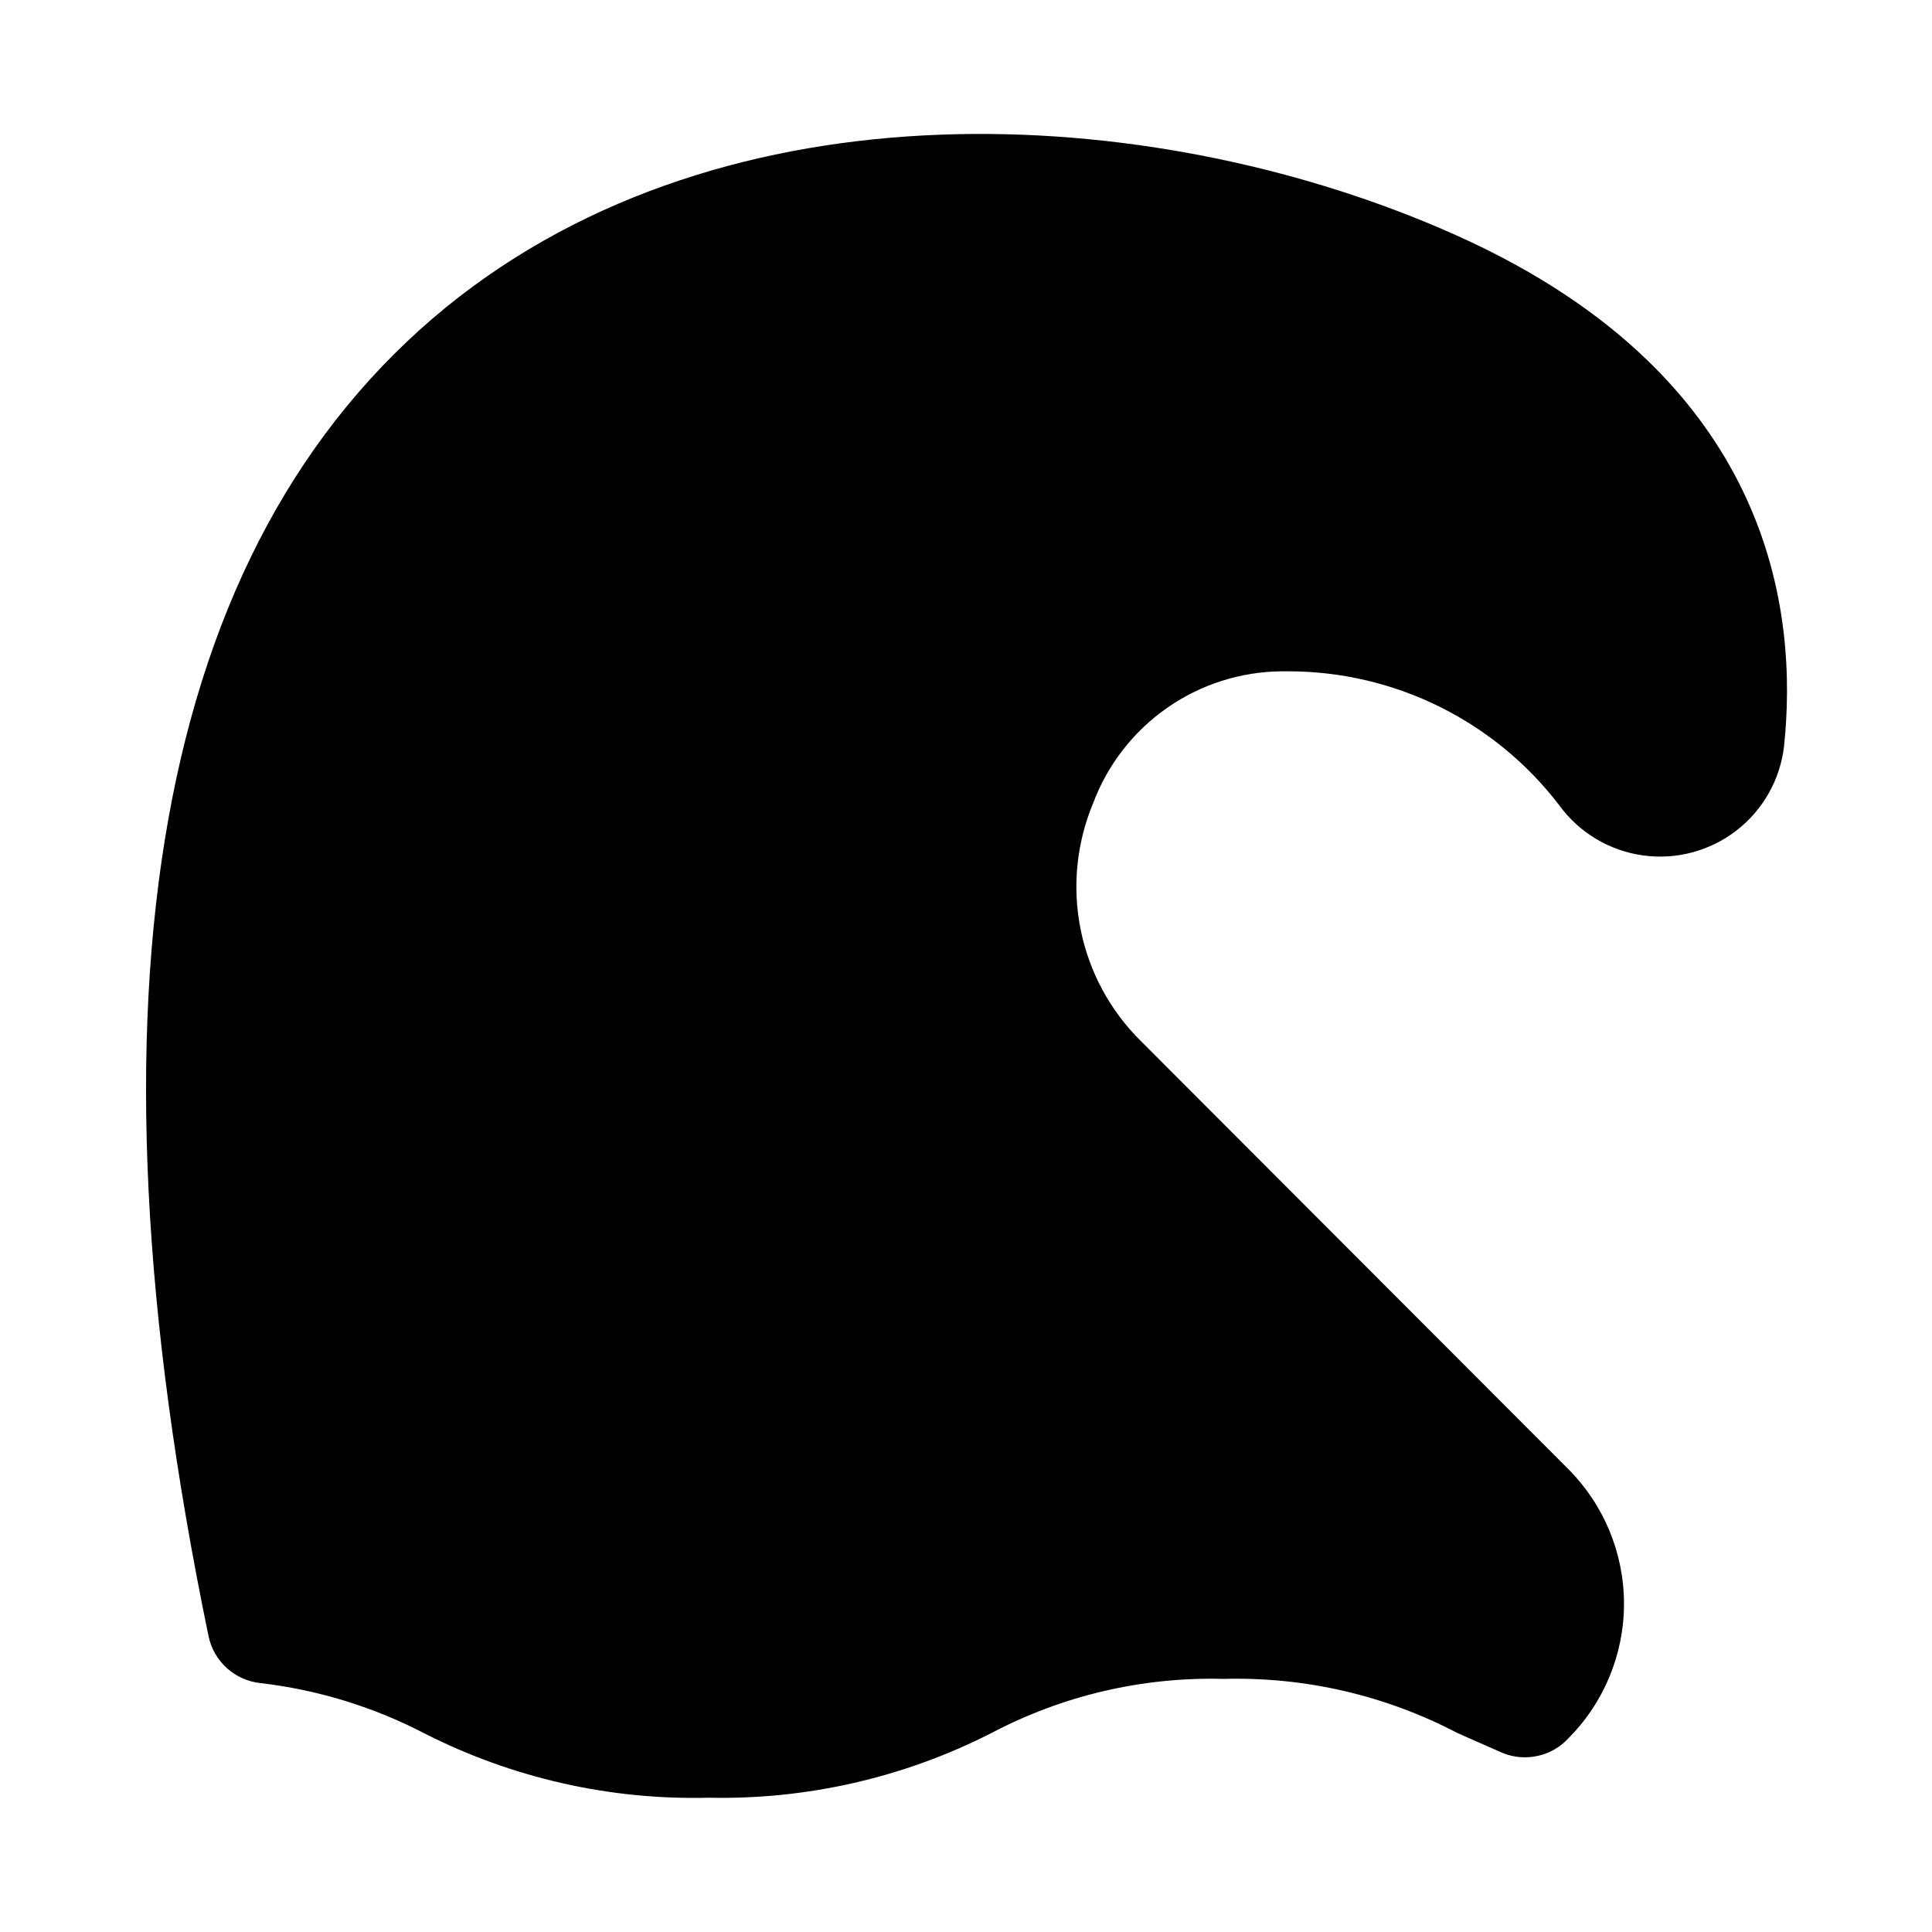 <?xml version="1.0" encoding="UTF-8"?>
<!-- Uploaded to: SVG Find, www.svgrepo.com, Generator: SVG Find Mixer Tools -->
<svg fill="#000000" width="800px" height="800px" version="1.1" viewBox="144 144 512 512" xmlns="http://www.w3.org/2000/svg">
 <path d="m525.95 204.61c-77.617-33.375-188.93-39.988-263.71 20.785-77.145 62.977-98.242 181.69-62.977 352.2v-0.004c0.68 3.254 2.367 6.211 4.828 8.445 2.461 2.234 5.566 3.633 8.871 3.992 15.23 1.77 30.008 6.305 43.609 13.383 23.285 11.824 49.148 17.668 75.258 17.004 26.012 0.562 51.762-5.336 74.941-17.16 18.949-9.977 40.148-14.91 61.559-14.328 21.508-0.586 42.812 4.348 61.875 14.328l12.121 5.352c2.949 1.164 6.18 1.41 9.27 0.707 3.09-0.699 5.894-2.32 8.051-4.641 9.43-9.473 14.727-22.293 14.727-35.66 0-13.367-5.297-26.191-14.727-35.66l-113.36-113.52h-0.004c-8.129-8.051-13.672-18.344-15.914-29.562-2.246-11.223-1.09-22.855 3.32-33.414 3.816-10.184 10.625-18.977 19.535-25.215 8.906-6.238 19.496-9.633 30.371-9.738h2.047c28.113 0.074 54.594 13.227 71.637 35.582 5.269 7.191 13.219 11.949 22.043 13.195 8.824 1.25 17.781-1.121 24.836-6.57 7.055-5.449 11.609-13.512 12.633-22.367 3.621-34.324-1.887-99.188-90.844-137.13z"/>
</svg>